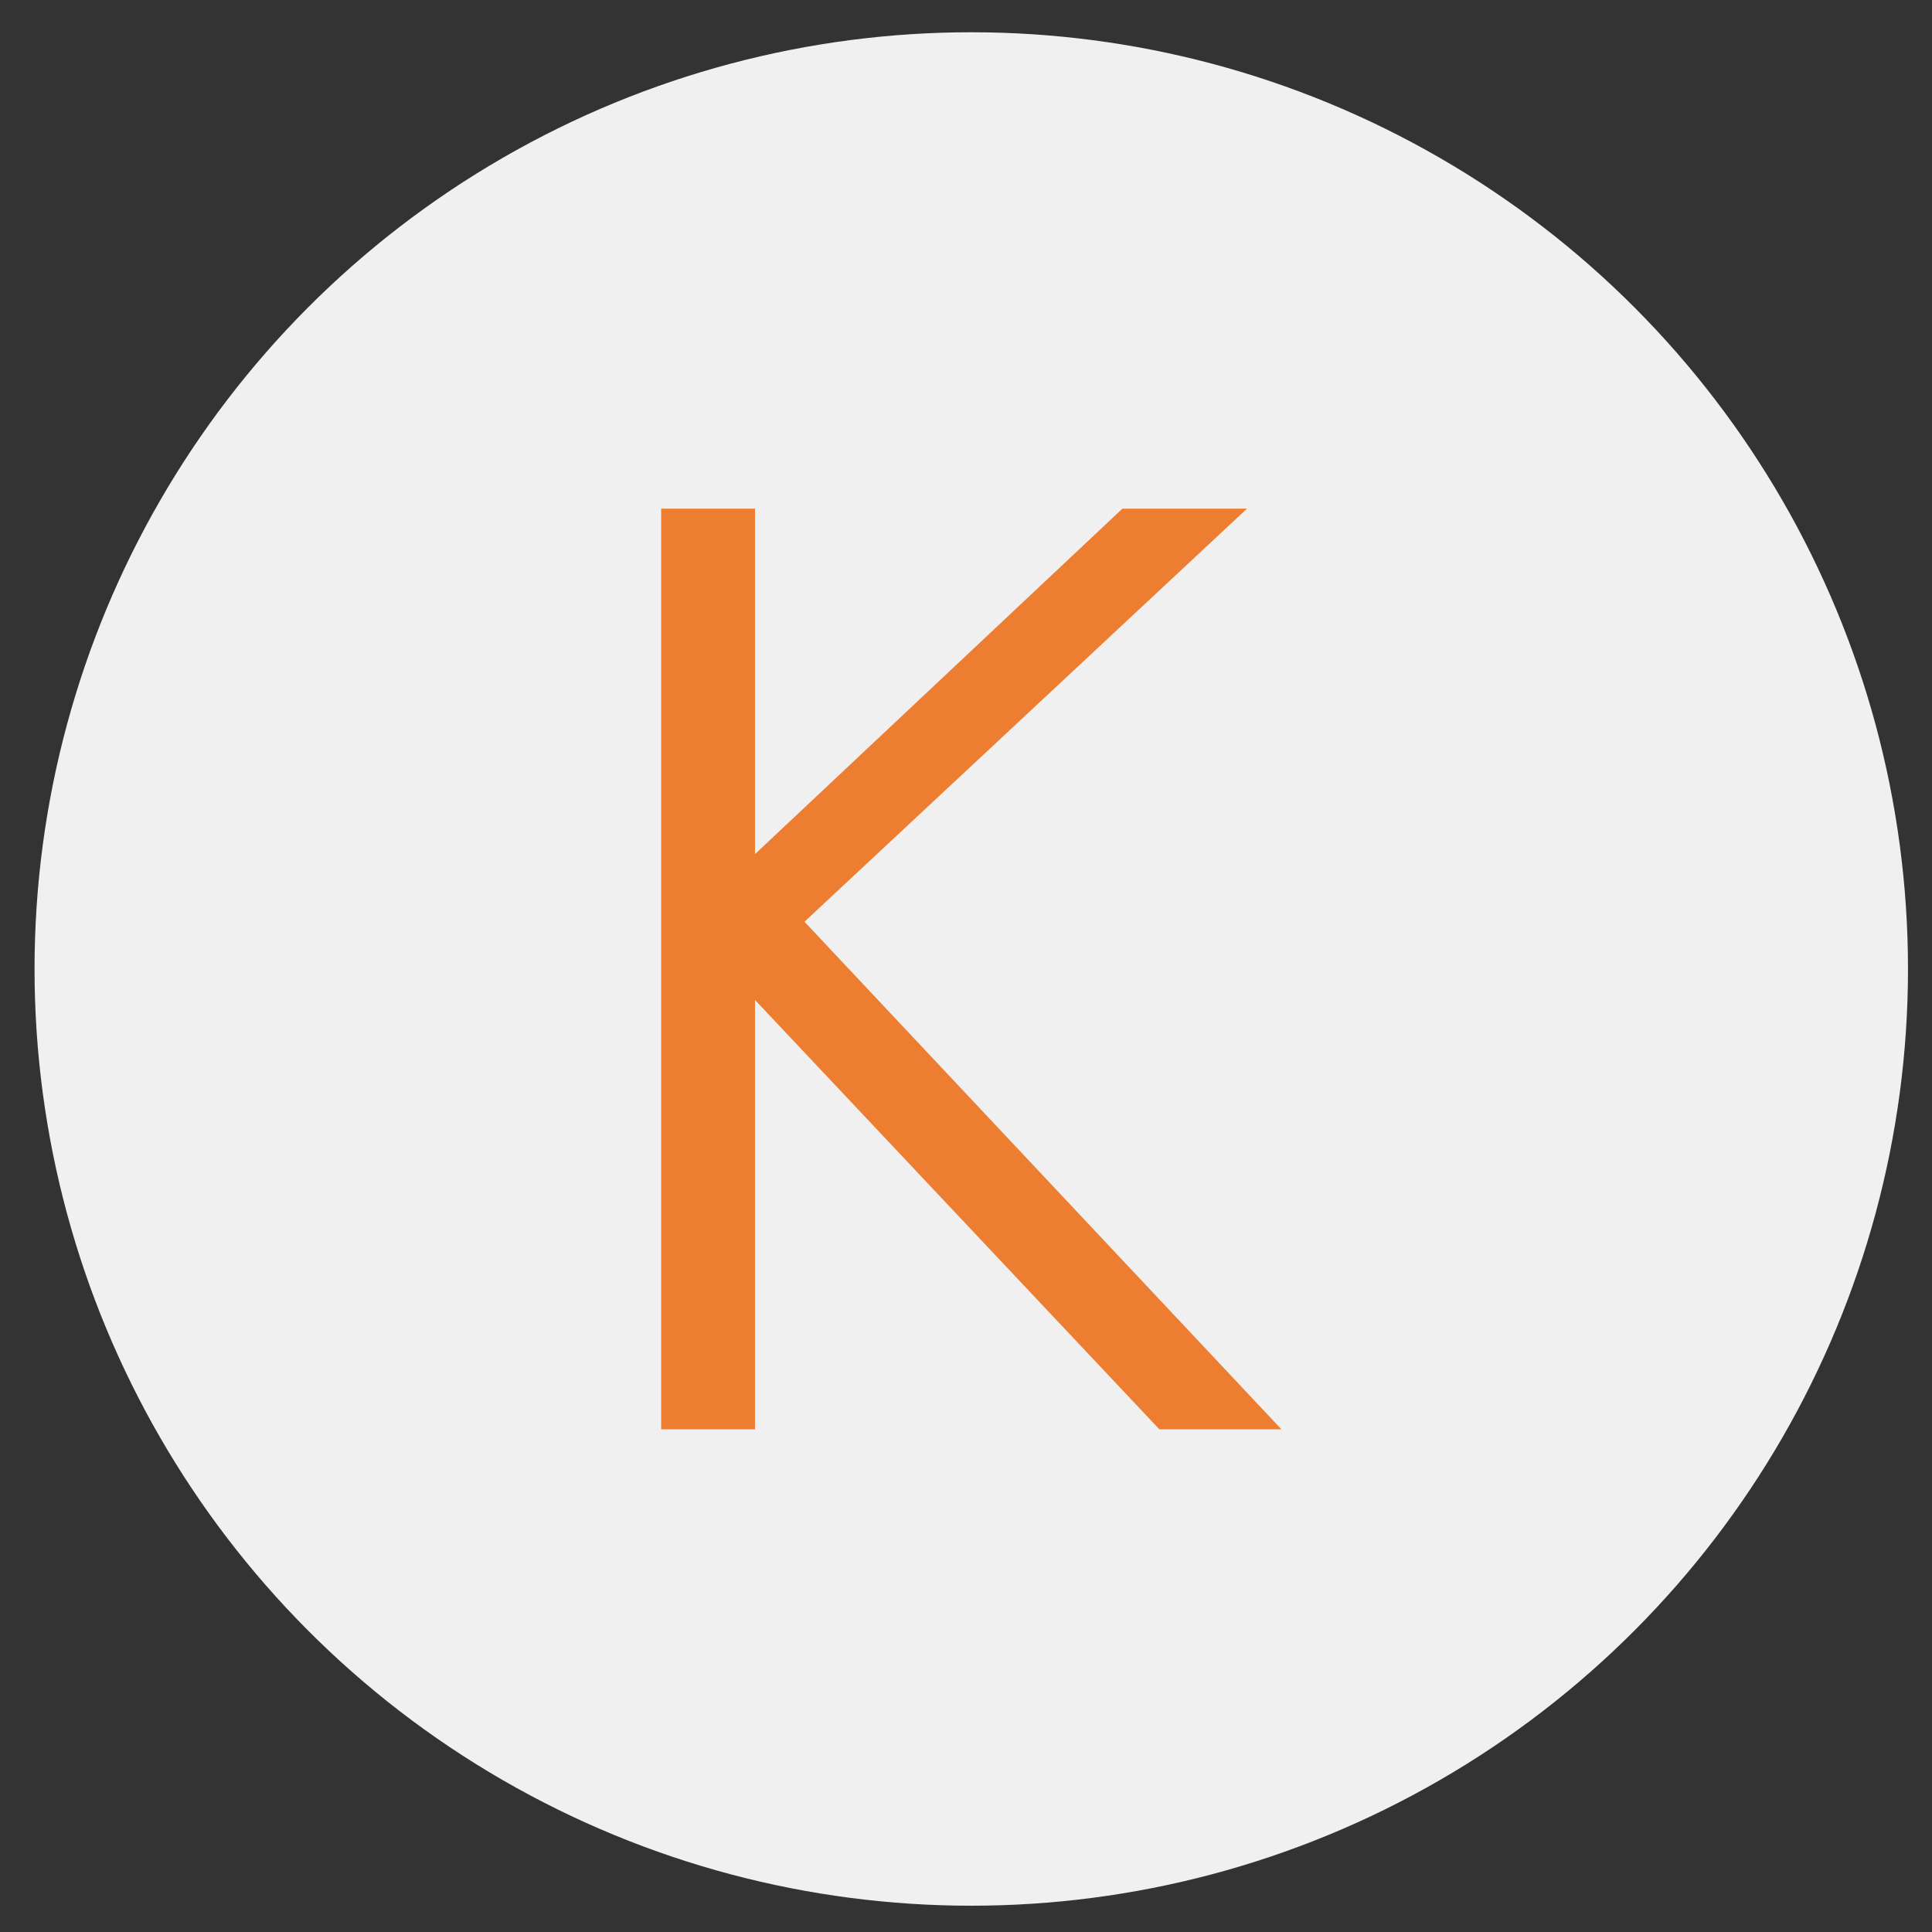 <?xml version="1.0" encoding="UTF-8"?> <svg xmlns="http://www.w3.org/2000/svg" width="33" height="33" viewBox="0 0 33 33" fill="none"><rect x="0" y="0" width="33" height="33" fill="#333333" stroke="none"/><circle cx="16.59" cy="16.551" r="16" fill="#F0F0F0"></circle><path d="M11.293 8.688H12.896V14.589L19.172 8.688H21.3L13.741 15.744L21.888 24.414H19.803L12.896 17.08V24.414H11.293V8.688Z" fill="#ED7D31"></path></svg> 